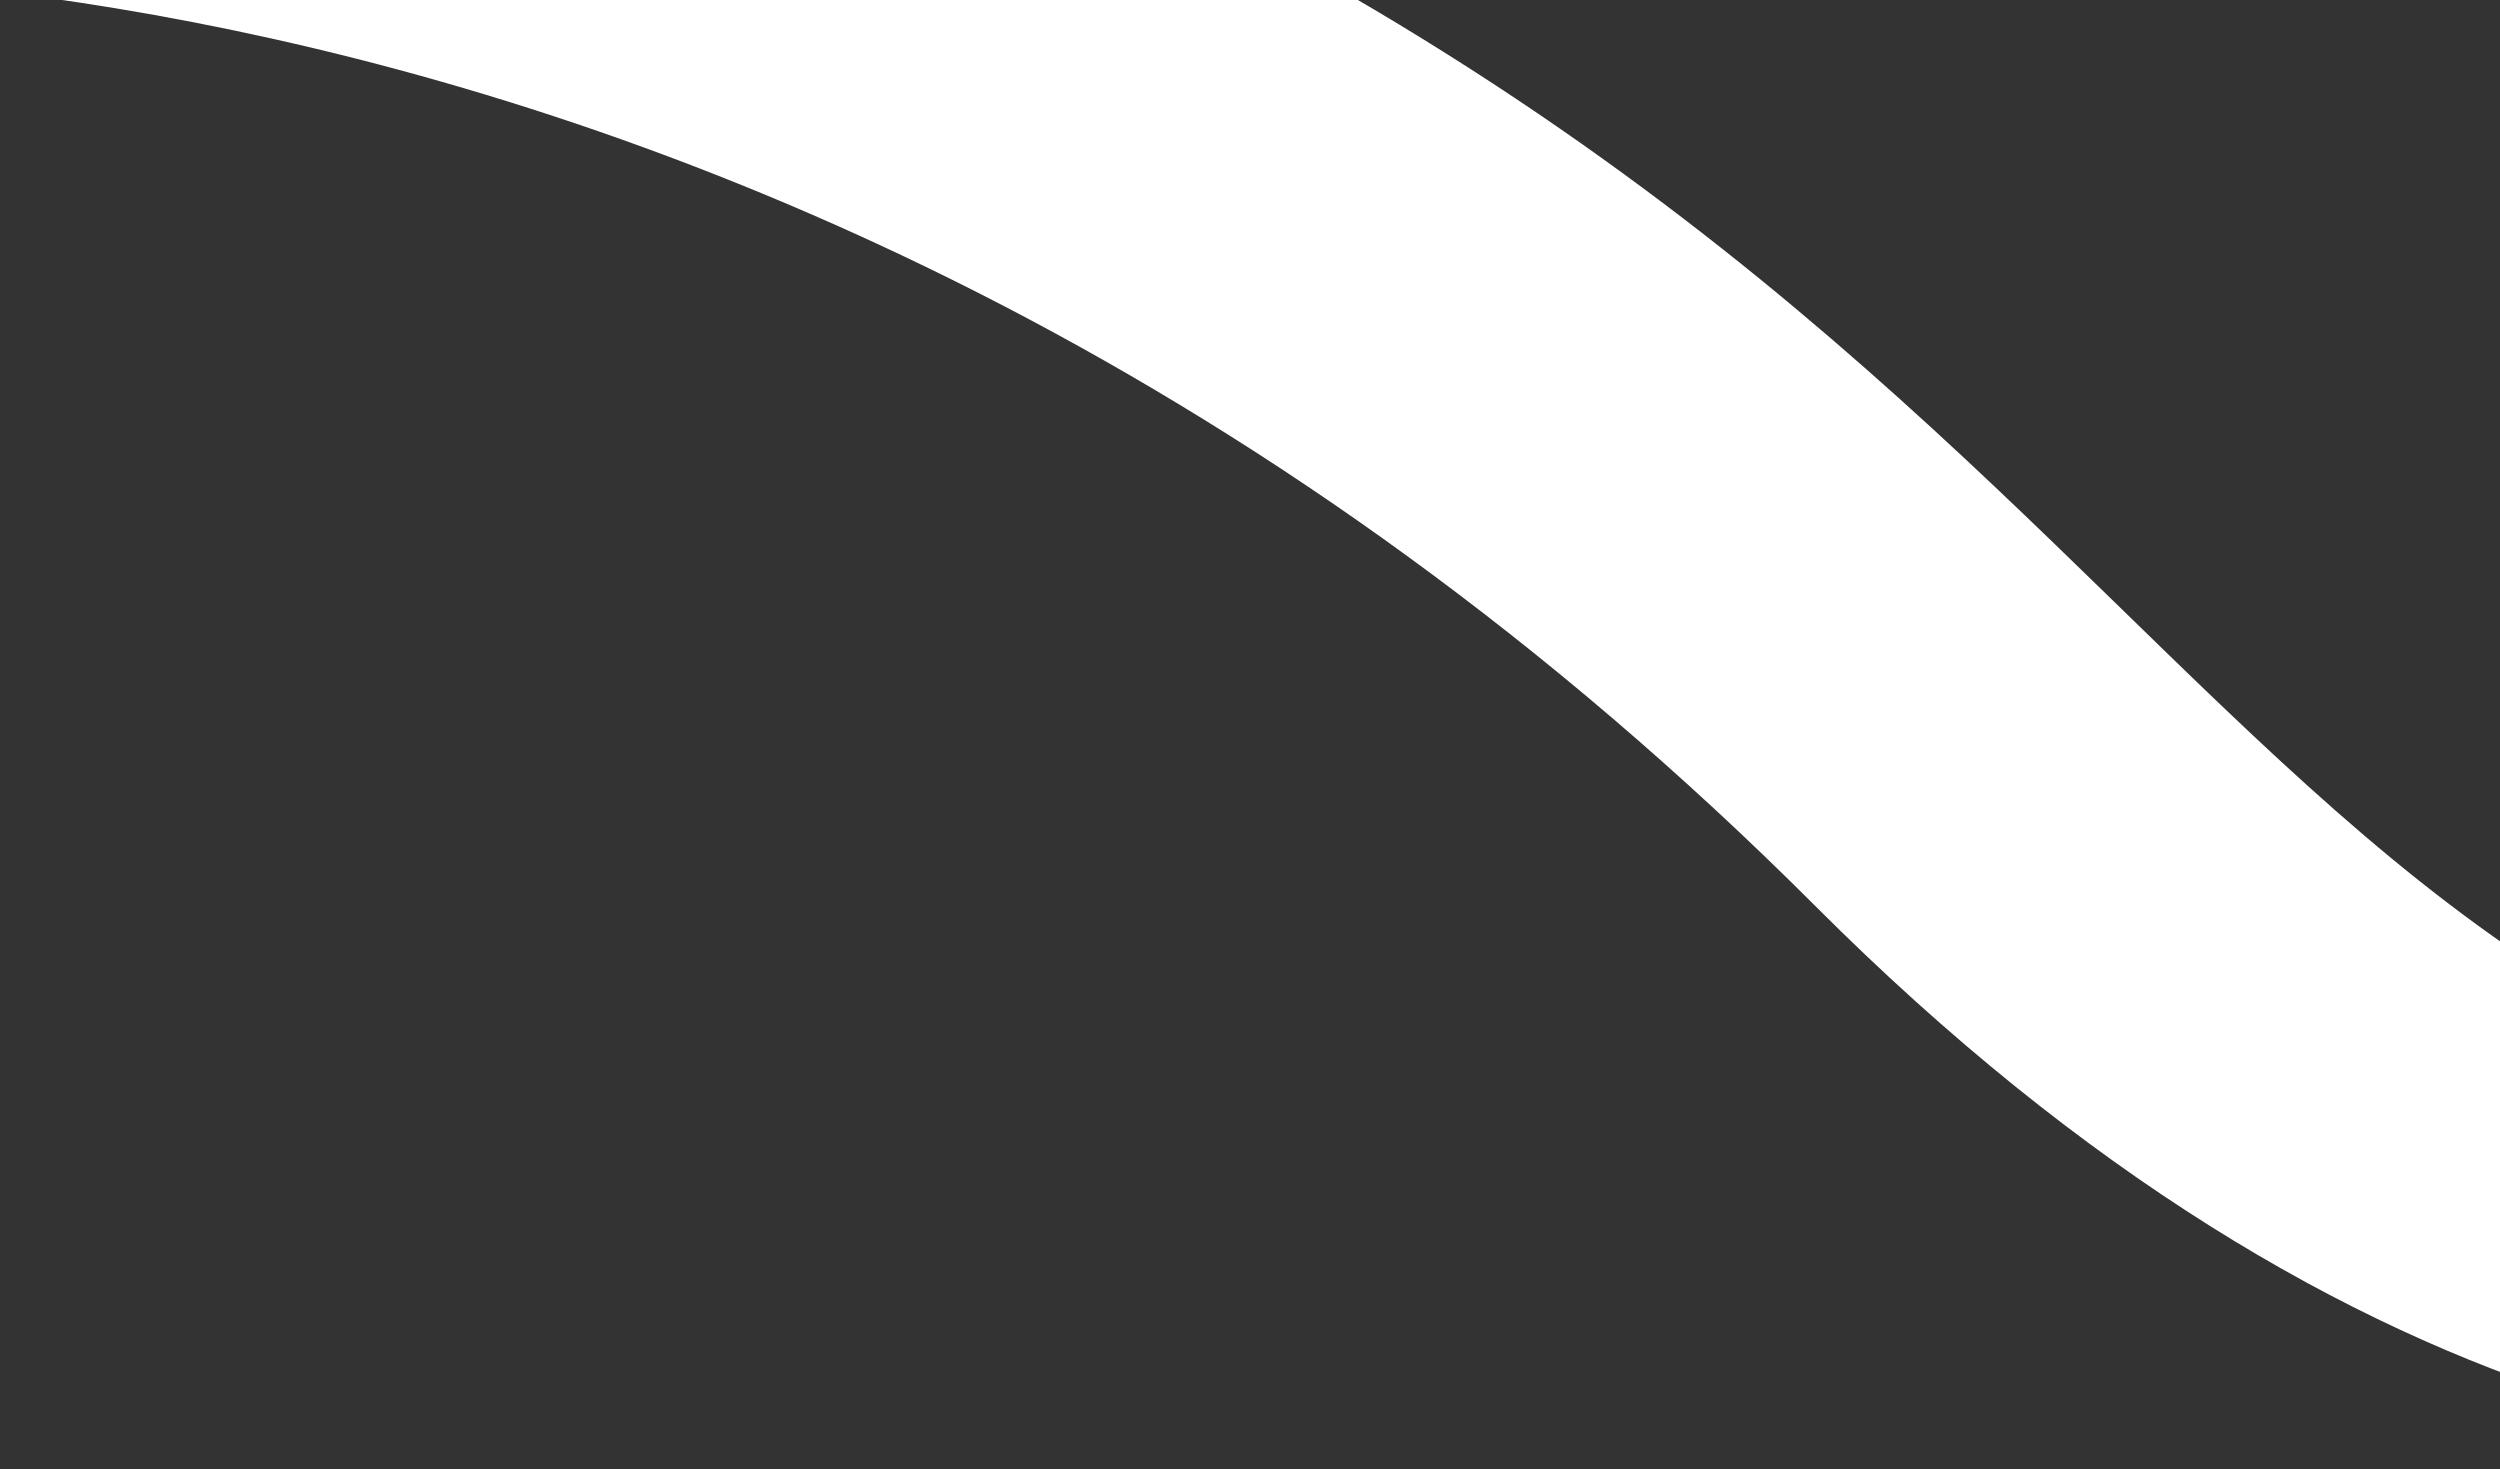 <?xml version="1.0" encoding="UTF-8"?>
<svg id="Laag_1" data-name="Laag 1" xmlns="http://www.w3.org/2000/svg" viewBox="0 0 331 194.5"><rect x="0" y="0" width="331" height="194.5" fill="#333333" stroke="none"/>
  <defs>
    <style>
      .cls-1 {
        fill: #fff;
        stroke-width: 0px;
      }
    </style>
  </defs>
  <path class="cls-1" d="M505.63,154.11s-122.86,108.38-265.31-34.18C97.86-22.63-61.11-2.71-61.11-2.71c0,0,79.07-85.77,229.48-3.74,150.41,82.03,132.74,184.87,337.25,160.55Z"/>
</svg>